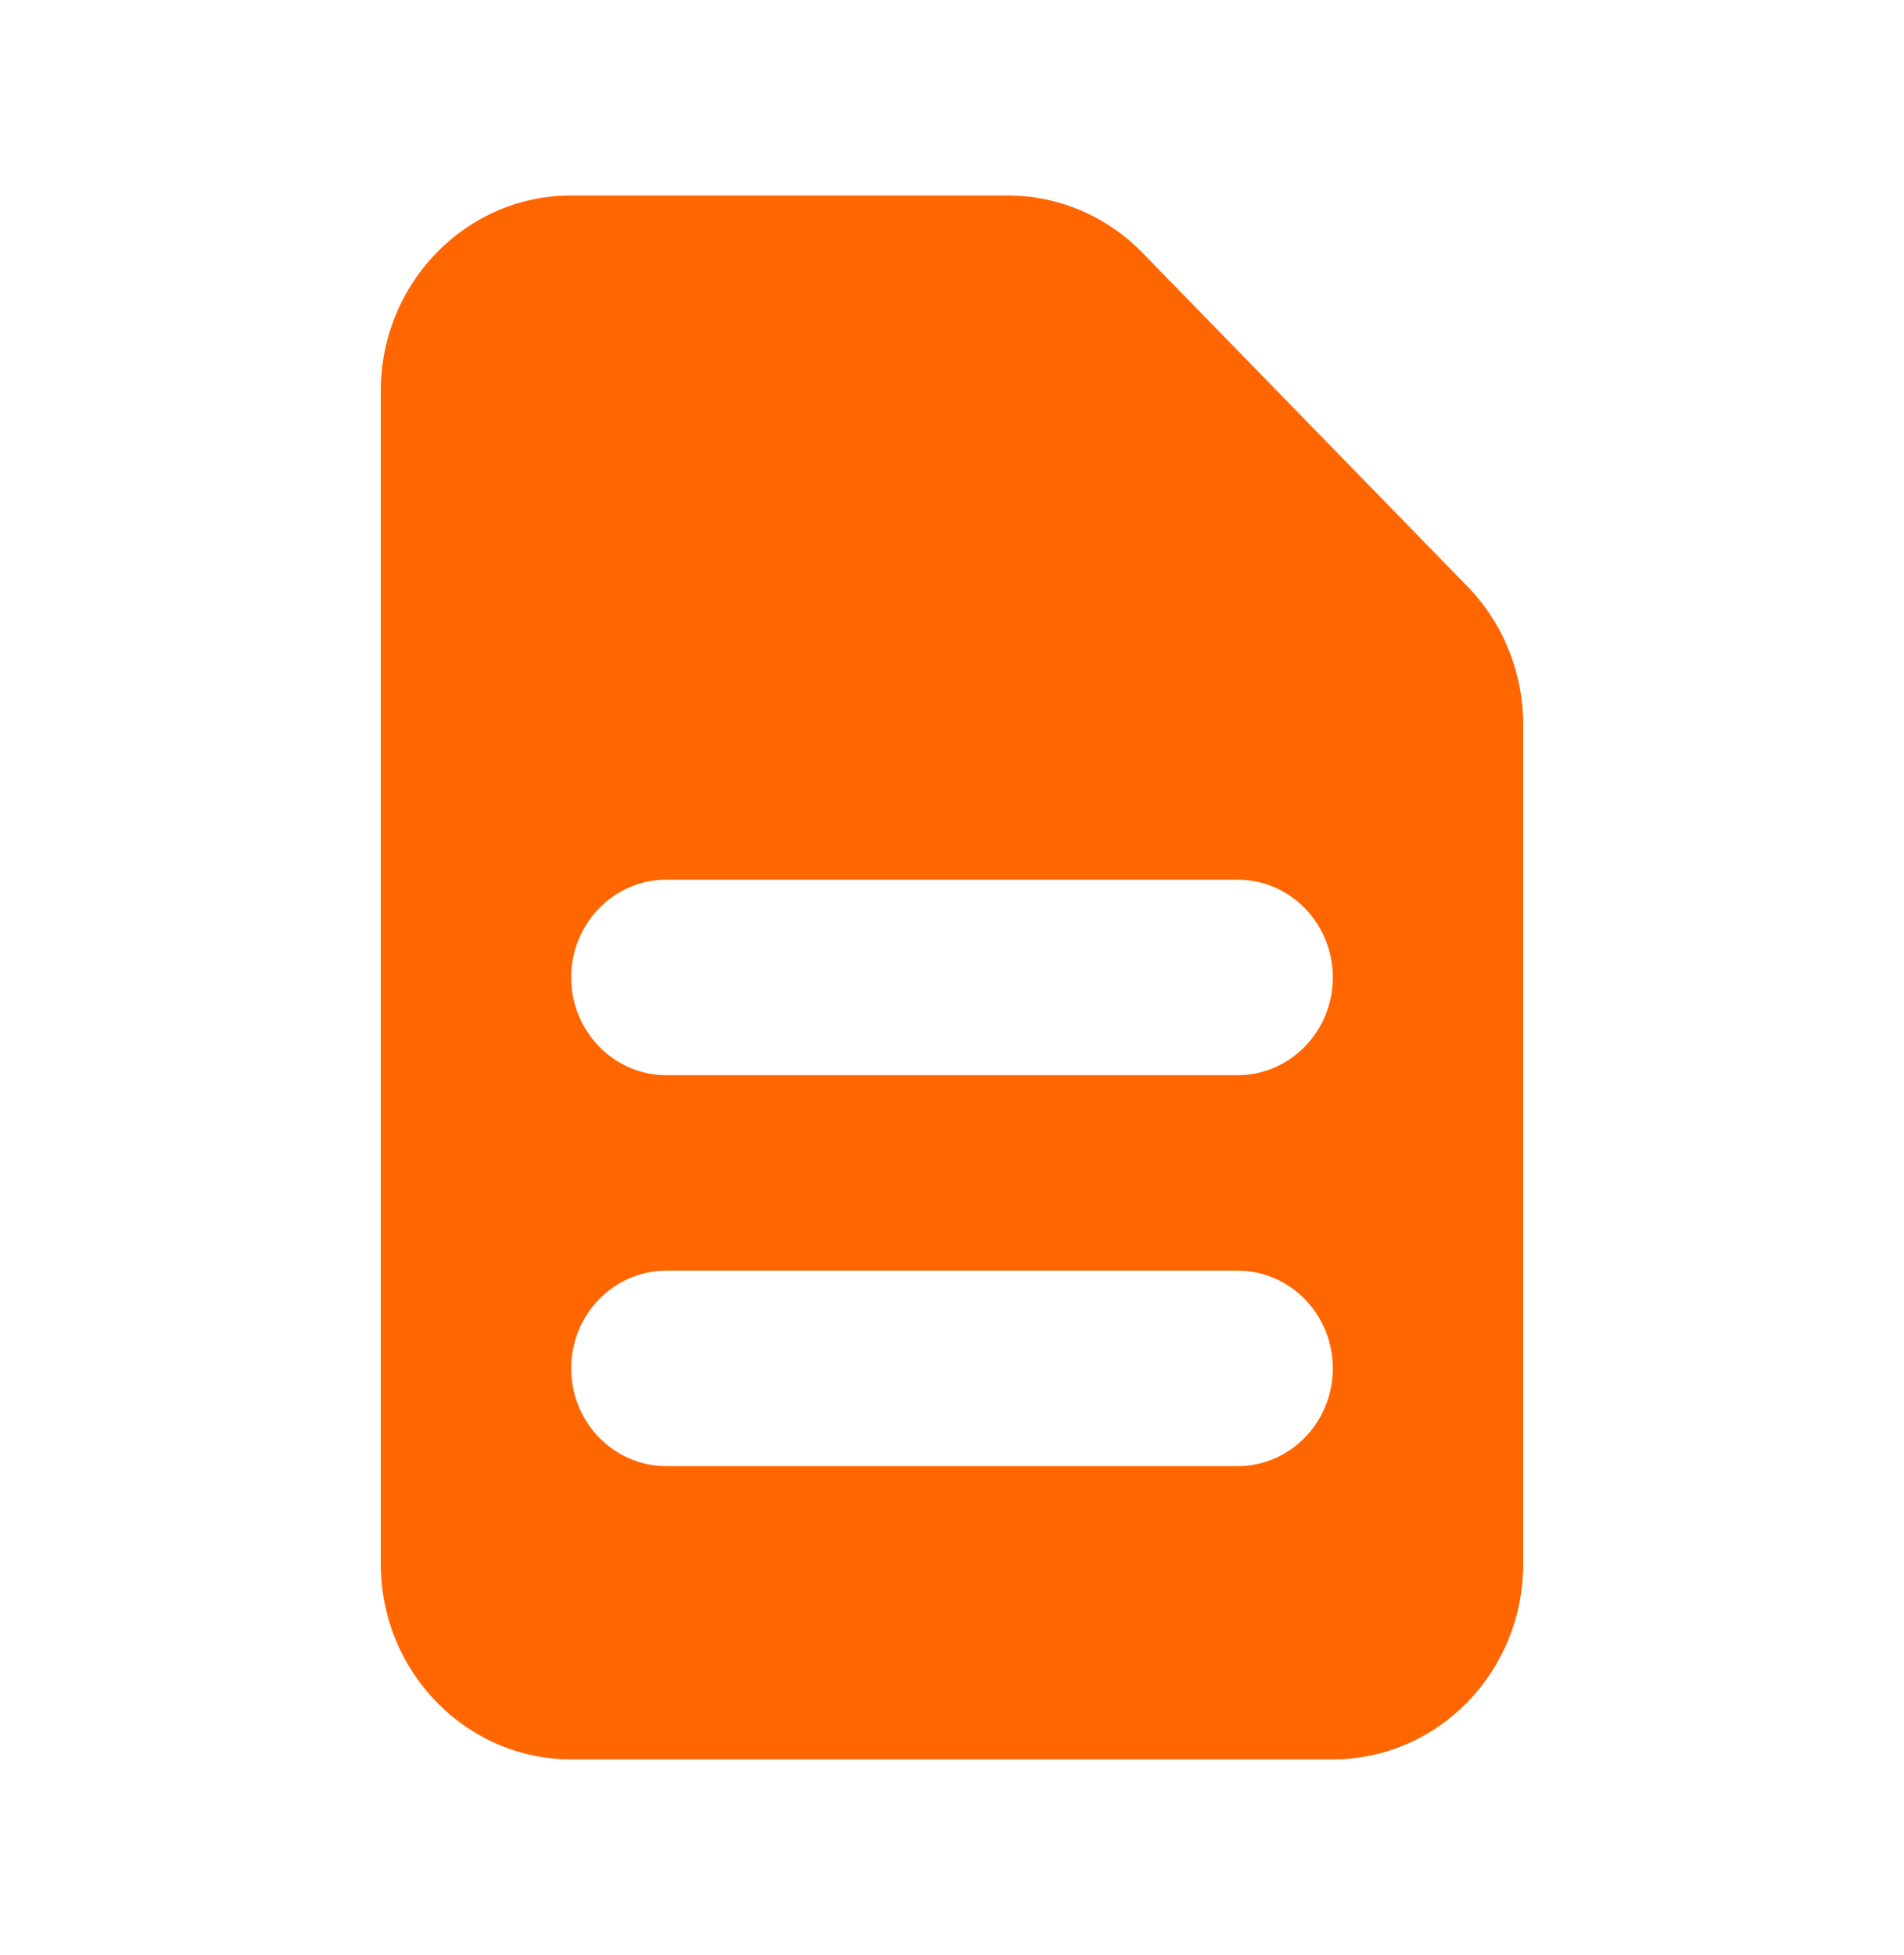 <svg width="38" height="39" viewBox="0 0 38 39" fill="none" xmlns="http://www.w3.org/2000/svg">
<path fill-rule="evenodd" clip-rule="evenodd" d="M7.6 7.8C7.6 5.646 9.301 3.9 11.4 3.9H20.113C21.121 3.9 22.087 4.311 22.8 5.042L29.287 11.7C30 12.431 30.4 13.423 30.4 14.458V31.2C30.4 33.354 28.699 35.1 26.6 35.1H11.4C9.301 35.1 7.6 33.354 7.6 31.2V7.8ZM11.4 19.5C11.4 18.423 12.251 17.55 13.3 17.55H24.7C25.749 17.55 26.6 18.423 26.6 19.5C26.6 20.577 25.749 21.45 24.7 21.45H13.3C12.251 21.45 11.4 20.577 11.4 19.5ZM13.3 25.35C12.251 25.35 11.4 26.223 11.4 27.3C11.4 28.377 12.251 29.25 13.3 29.25H24.7C25.749 29.25 26.6 28.377 26.6 27.3C26.6 26.223 25.749 25.35 24.7 25.35H13.3Z" fill="#ff6600" fill-opacity="1"/>
</svg>
